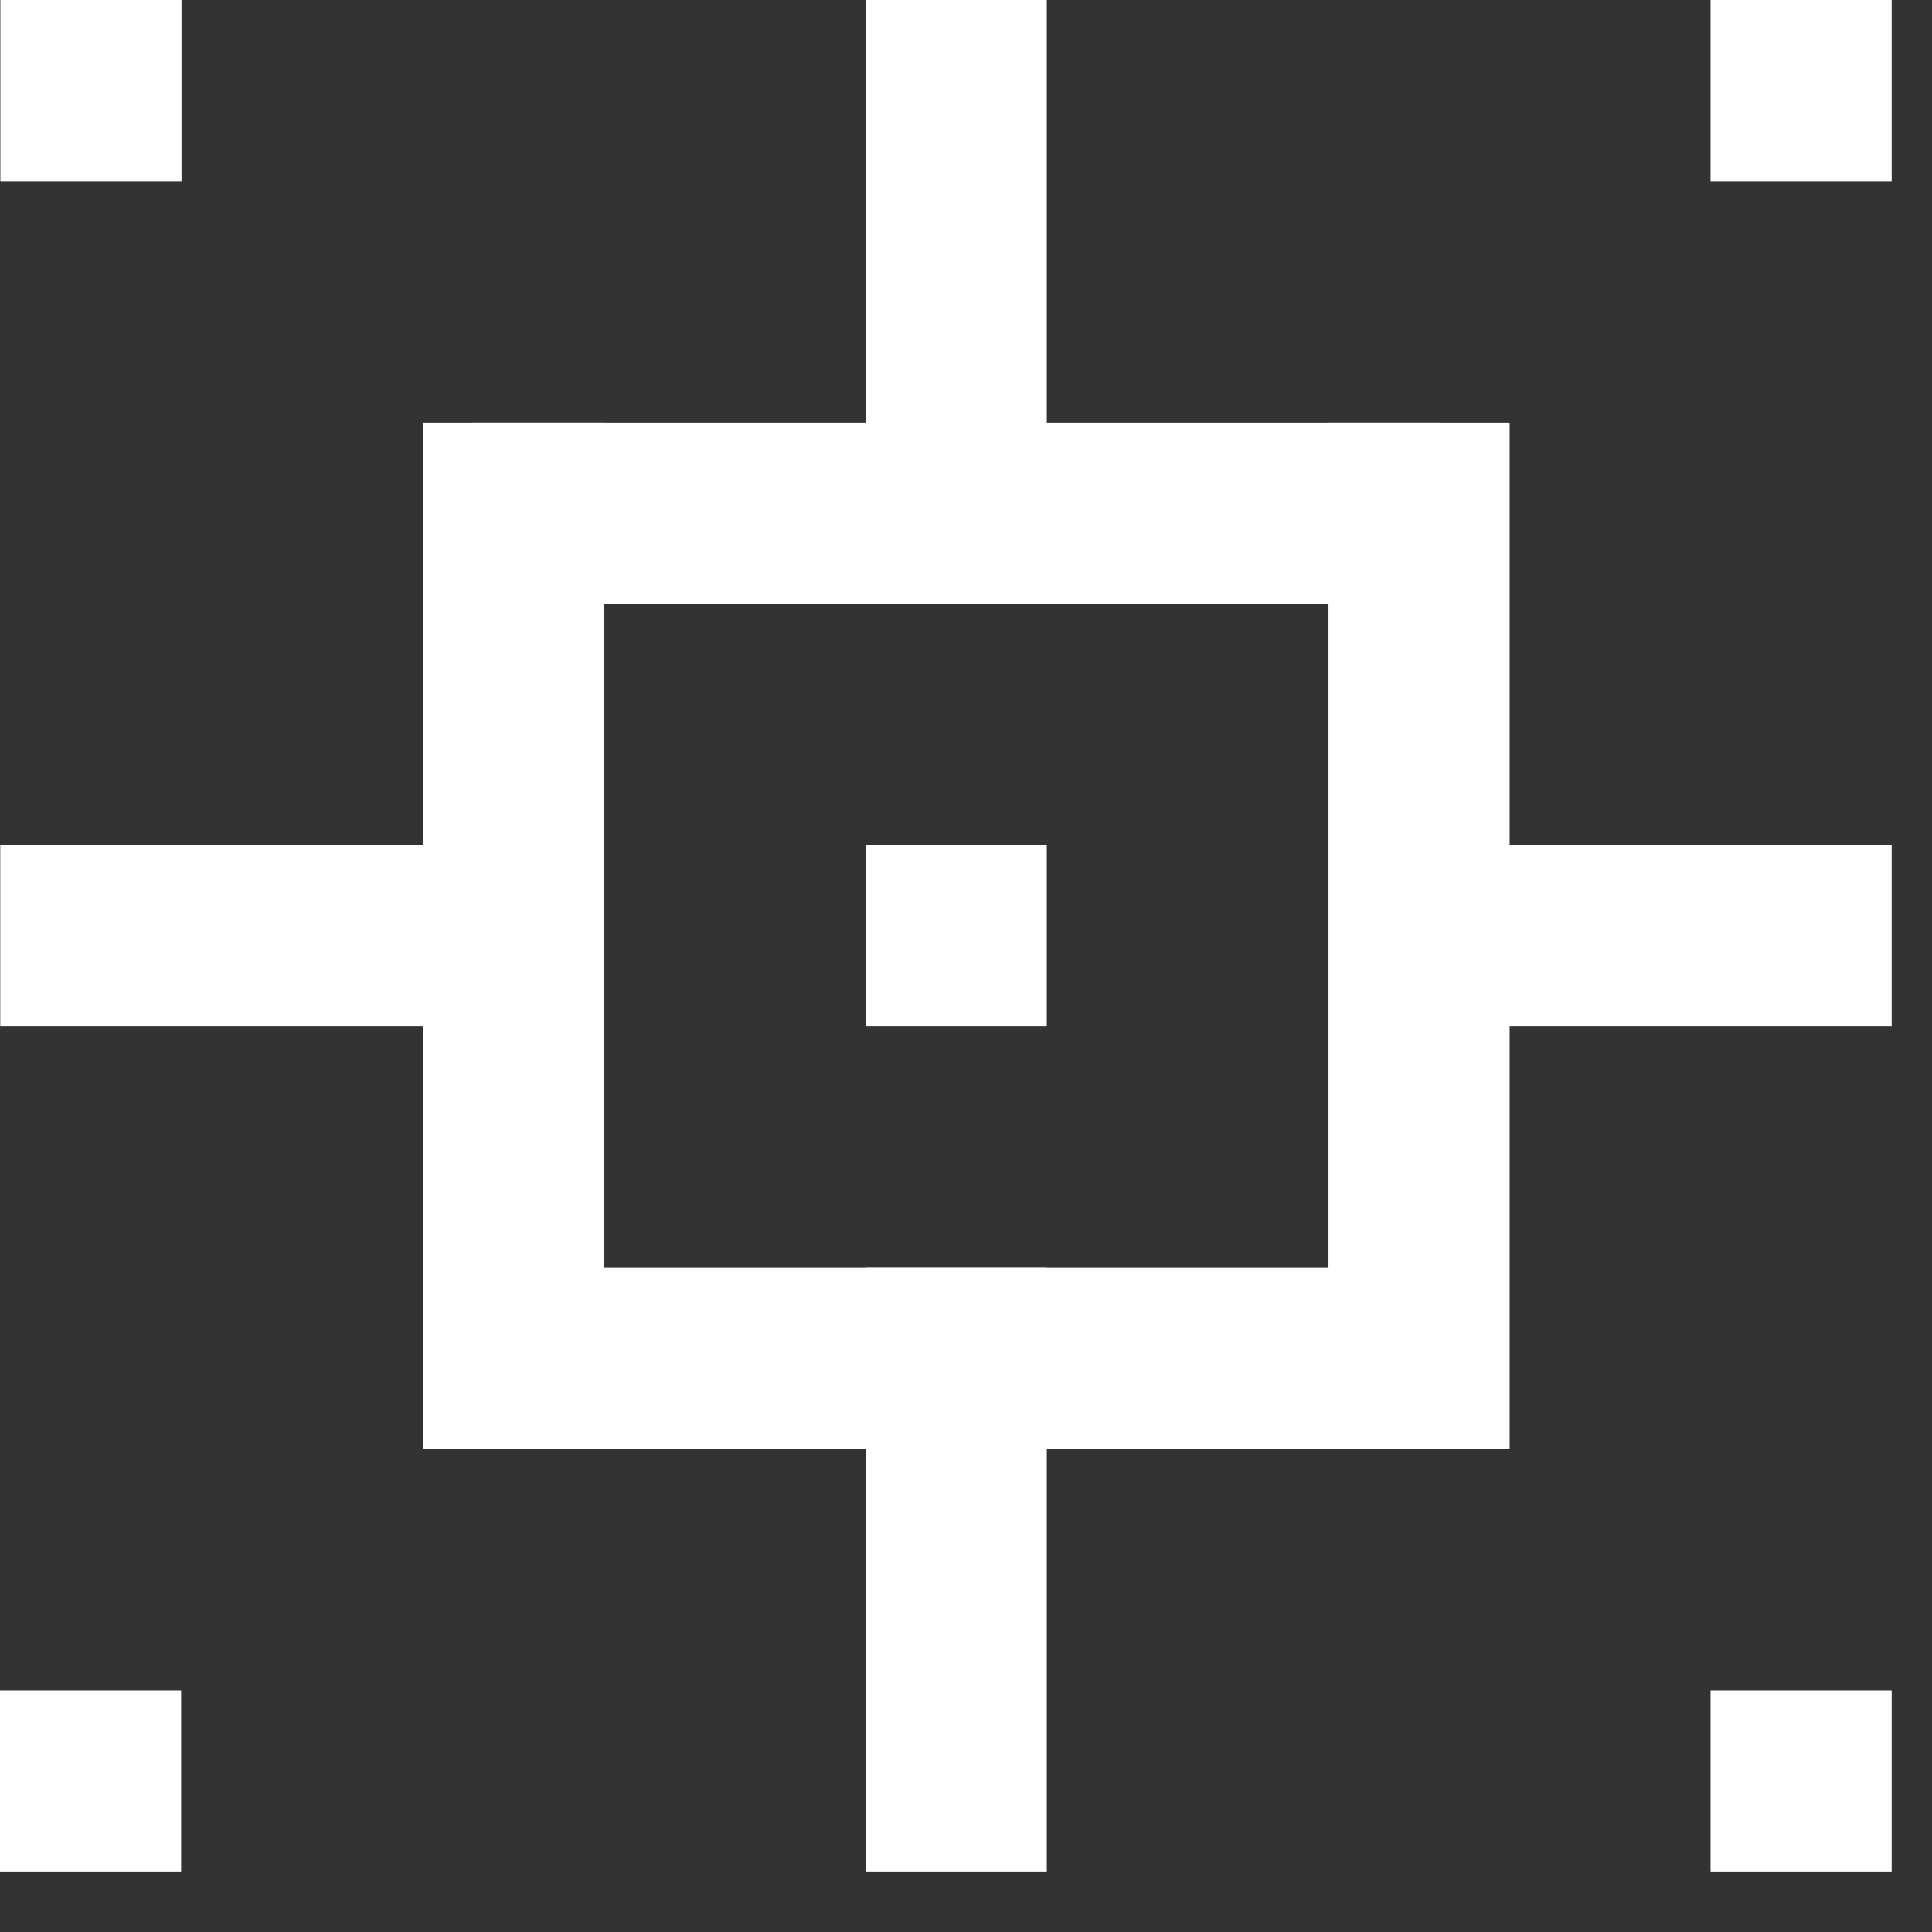 <svg width="32" height="32" viewBox="0 0 32 32" fill="none" xmlns="http://www.w3.org/2000/svg">
<rect x="0" y="0" width="32" height="32" fill="#333333" stroke="none"/>
<g clip-path="url(#clip0_1069_801)">
<path d="M10.004 24H7.004V7H10.004V24Z" fill="white"/>
<path d="M17.338 10H14.338V0H17.338V10Z" fill="white"/>
<path d="M17.338 31H14.338V21H17.338V31Z" fill="white"/>
<path d="M25.004 24H22.004V7H25.004V24Z" fill="white"/>
<path d="M23.838 21L23.838 24L7.838 24L7.838 21L23.838 21Z" fill="white"/>
<path d="M10.004 14L10.004 17L0.004 17L0.004 14L10.004 14Z" fill="white"/>
<path d="M31.332 14L31.332 17L22.332 17L22.332 14L31.332 14Z" fill="white"/>
<path d="M17.338 14L17.338 17L14.338 17L14.338 14L17.338 14Z" fill="white"/>
<path d="M31.332 -5.96046e-08L31.332 3L28.332 3L28.332 6.64981e-08L31.332 -5.96046e-08Z" fill="white"/>
<path d="M3.006 -5.96046e-08L3.006 3L0.006 3L0.006 6.64981e-08L3.006 -5.96046e-08Z" fill="white"/>
<path d="M31.332 28L31.332 31L28.332 31L28.332 28L31.332 28Z" fill="white"/>
<path d="M3 28L3 31L1.78814e-07 31L5.27112e-08 28L3 28Z" fill="white"/>
<path d="M23.838 7L23.838 10L7.838 10L7.838 7L23.838 7Z" fill="white"/>
</g>
<defs>
<clipPath id="clip0_1069_801">
<rect width="32" height="32" fill="white"/>
</clipPath>
</defs>
</svg>
